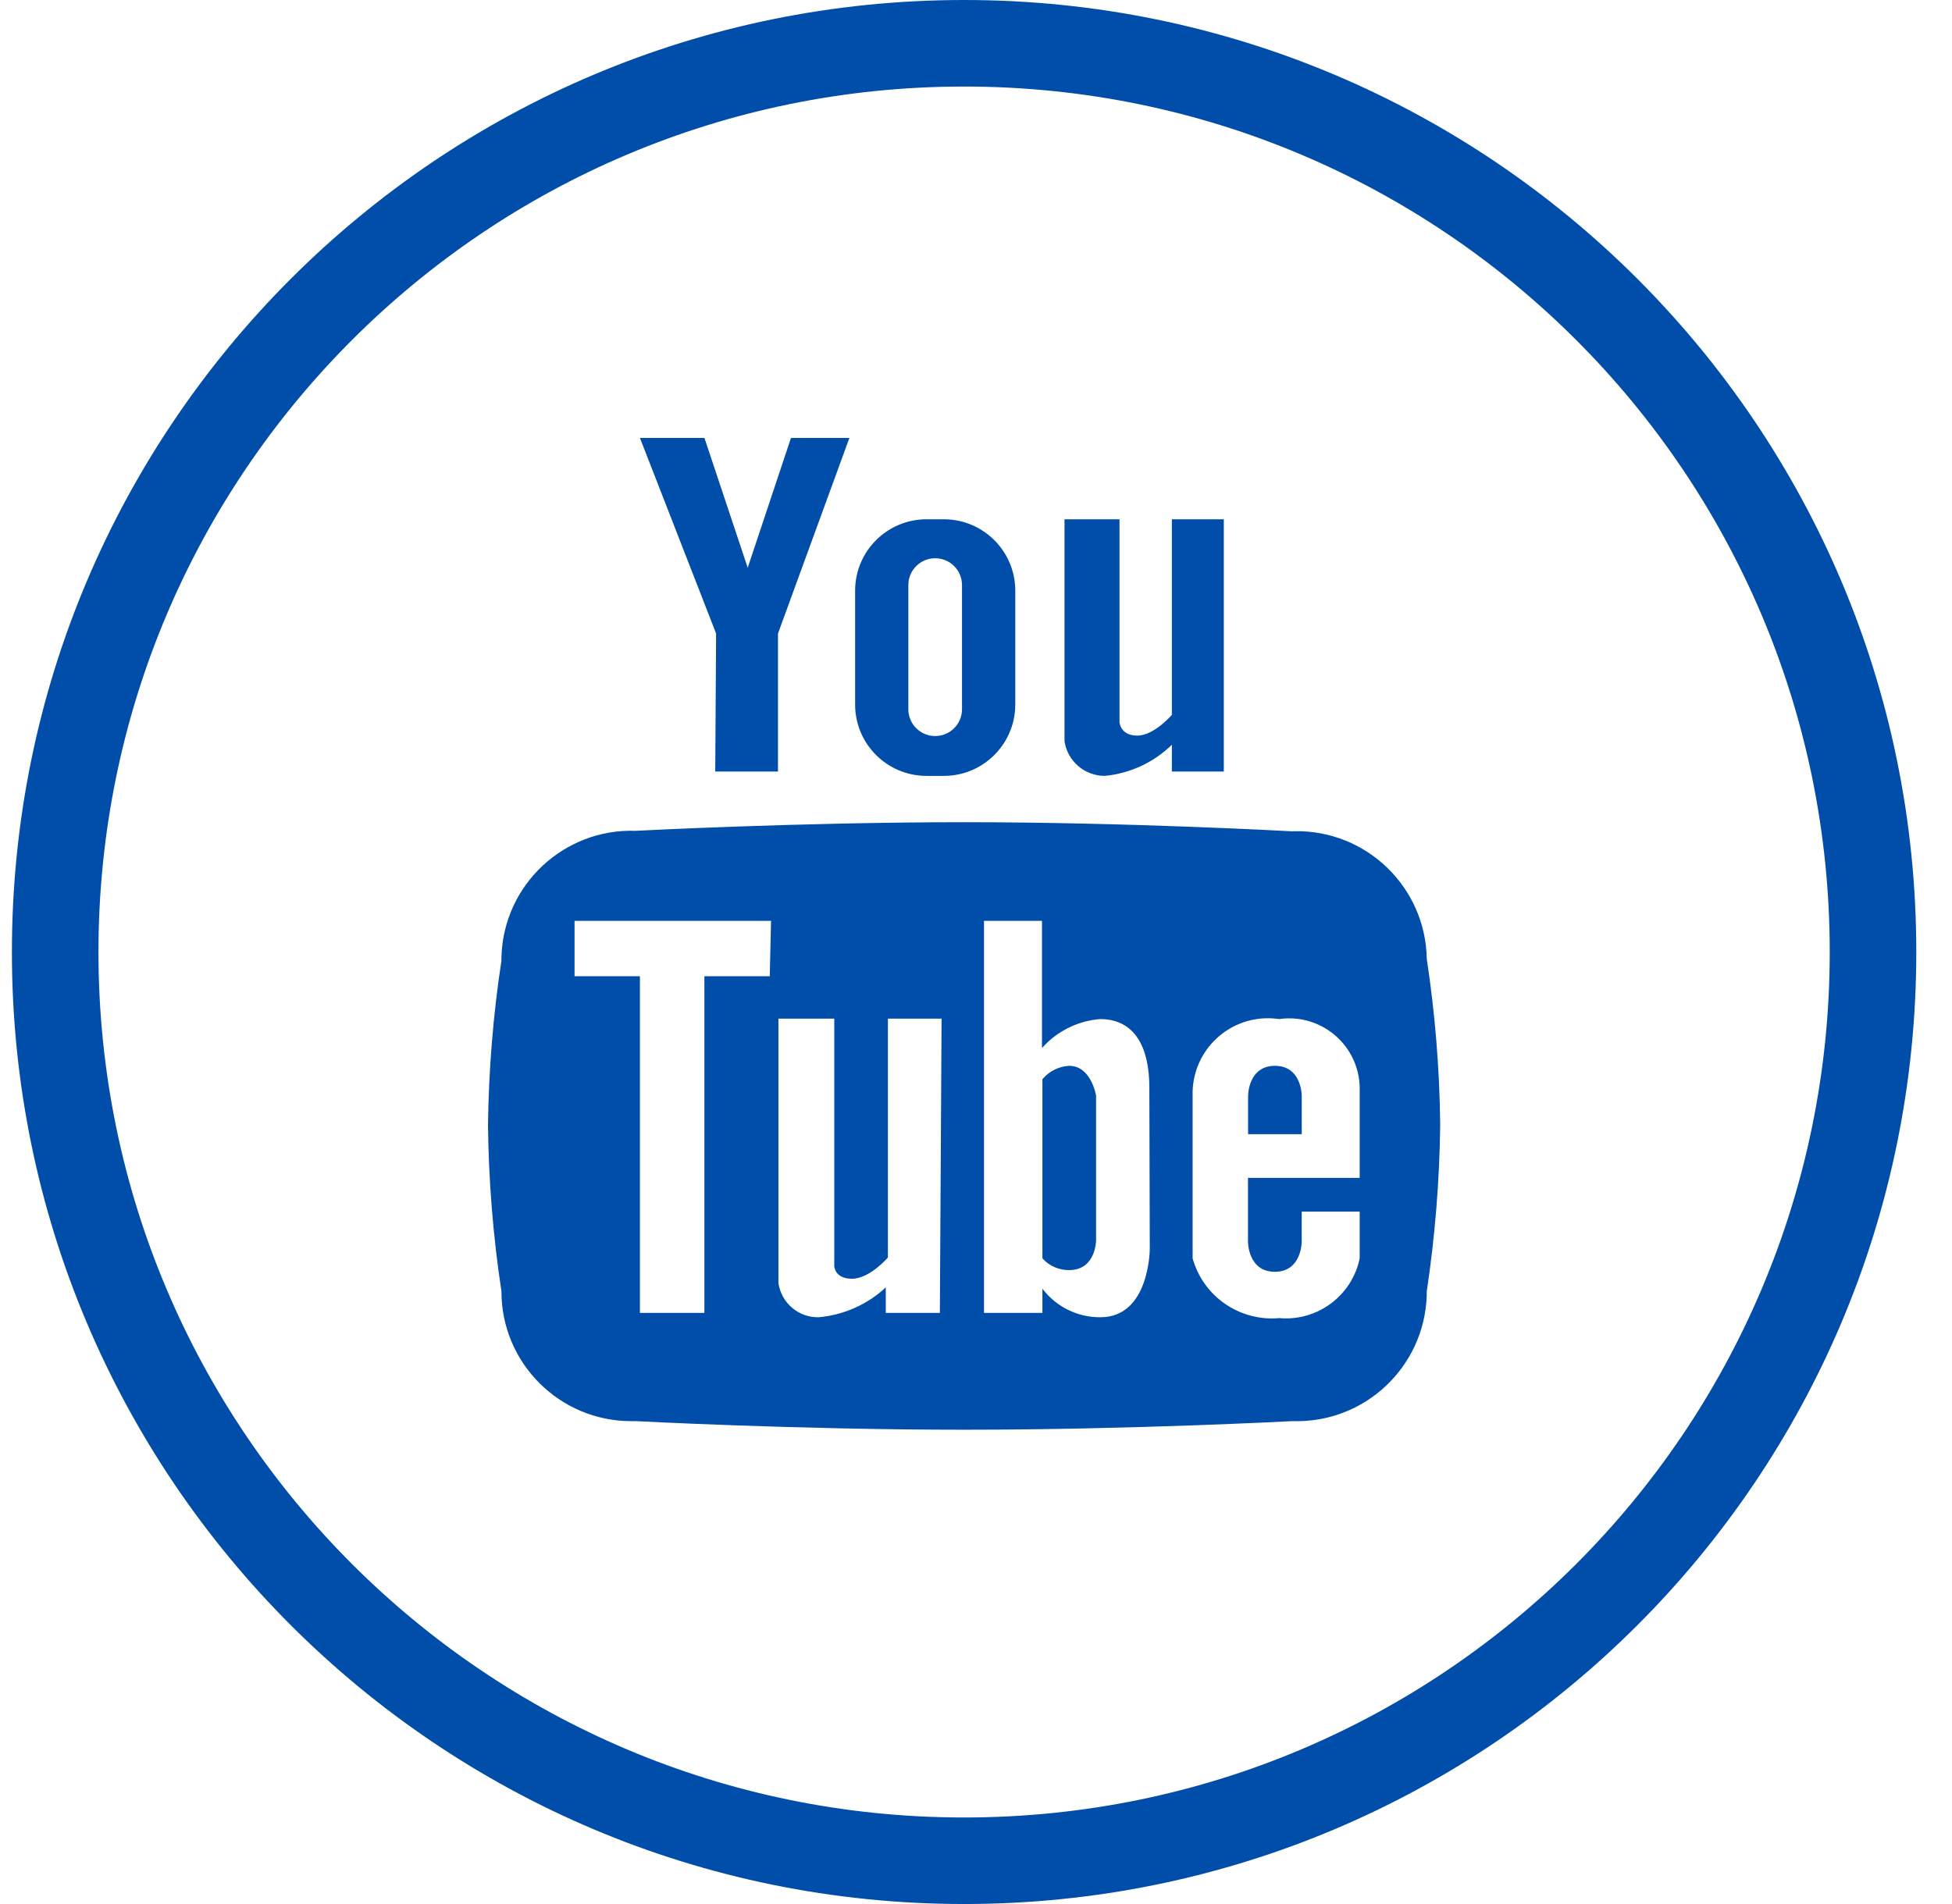 <svg width="41" height="40" viewBox="0 0 41 40" fill="none" xmlns="http://www.w3.org/2000/svg">
<g clip-path="url(#clip0_127_2638)">
<path d="M19.452 16.3H19.825C20.649 16.3 21.32 15.634 21.325 14.809V12.382C21.31 11.568 20.648 10.914 19.834 10.909H19.461C18.636 10.909 17.966 11.575 17.961 12.4V14.827C17.976 15.642 18.637 16.295 19.452 16.3ZM19.079 12.291C19.079 11.98 19.332 11.727 19.643 11.728C19.954 11.728 20.206 11.98 20.206 12.291V14.9C20.206 15.211 19.954 15.463 19.642 15.463C19.331 15.463 19.079 15.211 19.079 14.9V12.291Z" fill="#004EA9"/>
<path d="M15.023 16.209H16.341V13.309L17.841 9.2H16.614L15.705 11.927L14.796 9.2H13.441L15.041 13.309L15.023 16.209Z" fill="#004EA9"/>
<path d="M23.205 16.3C23.735 16.249 24.233 16.018 24.614 15.646V16.209H25.705V10.909H24.614V15.018C24.614 15.018 24.241 15.454 23.887 15.454C23.532 15.454 23.514 15.173 23.514 15.173V10.909H22.359V15.573C22.422 15.991 22.782 16.3 23.205 16.3Z" fill="#004EA9"/>
<path d="M22.458 22.391C22.239 22.402 22.035 22.504 21.895 22.673V26.436C22.038 26.596 22.244 26.685 22.458 26.682C23.022 26.682 23.022 26.055 23.022 26.055V23.018C23.022 23.018 22.922 22.391 22.458 22.391Z" fill="#004EA9"/>
<path d="M20.25 0C9.204 0 0.25 8.954 0.25 20C0.25 31.046 9.204 40 20.25 40C31.296 40 40.25 31.046 40.25 20C40.25 8.954 31.296 0 20.25 0ZM20.25 38.182C10.208 38.182 2.068 30.042 2.068 20C2.068 9.958 10.208 1.818 20.25 1.818C30.292 1.818 38.432 9.958 38.432 20C38.432 30.042 30.292 38.182 20.25 38.182Z" fill="#004EA9"/>
<path d="M26.779 22.391C26.215 22.391 26.215 23.018 26.215 23.018V23.827H27.342V23.018C27.342 23.018 27.342 22.391 26.779 22.391Z" fill="#004EA9"/>
<path d="M27.197 17.462C27.181 17.463 27.166 17.463 27.15 17.464H27.132C27.132 17.464 23.704 17.273 20.25 17.273C16.795 17.273 13.35 17.454 13.35 17.454C11.845 17.404 10.583 18.584 10.533 20.089C10.532 20.12 10.532 20.151 10.532 20.182C10.358 21.325 10.264 22.48 10.25 23.636C10.263 24.805 10.357 25.972 10.532 27.127C10.531 28.634 11.751 29.855 13.258 29.856C13.288 29.856 13.319 29.855 13.35 29.855C13.35 29.855 16.741 30.036 20.25 30.036C23.759 30.036 27.15 29.855 27.15 29.855C28.655 29.905 29.916 28.725 29.967 27.22C29.968 27.189 29.968 27.158 29.968 27.127C30.142 25.971 30.236 24.805 30.25 23.636C30.238 22.468 30.144 21.301 29.968 20.145C29.944 18.64 28.703 17.438 27.197 17.462ZM16.168 20.509H14.795V27.582H13.441V20.509H12.068V19.345H16.195L16.168 20.509ZM19.741 27.582H18.605V27.046C18.218 27.406 17.722 27.626 17.195 27.673C16.773 27.682 16.41 27.373 16.35 26.954V21.4H17.523V26.591C17.523 26.591 17.523 26.864 17.895 26.864C18.268 26.864 18.65 26.418 18.65 26.418V21.4H19.777L19.741 27.582ZM23.114 27.673C22.635 27.677 22.183 27.454 21.895 27.073V27.582H20.668V19.346H21.886V22.018C22.198 21.665 22.635 21.447 23.105 21.409C23.859 21.409 24.141 22.036 24.141 22.846L24.15 26.236C24.15 26.236 24.15 27.673 23.114 27.673ZM28.559 24.745H26.213V26.091C26.213 26.091 26.213 26.718 26.777 26.718C27.341 26.718 27.341 26.091 27.341 26.091V25.454H28.559V26.436C28.396 27.223 27.669 27.763 26.868 27.691C26.039 27.765 25.274 27.238 25.05 26.436V22.927C25.075 22.054 25.804 21.367 26.677 21.392C26.741 21.394 26.805 21.399 26.868 21.409C27.678 21.293 28.429 21.856 28.545 22.666C28.557 22.752 28.562 22.84 28.559 22.927V24.745H28.559Z" fill="#004EA9"/>
</g>
<defs>
<clipPath id="clip0_127_2638">
<rect width="40" height="40" fill="white" transform="translate(0.25)"/>
</clipPath>
</defs>
</svg>
